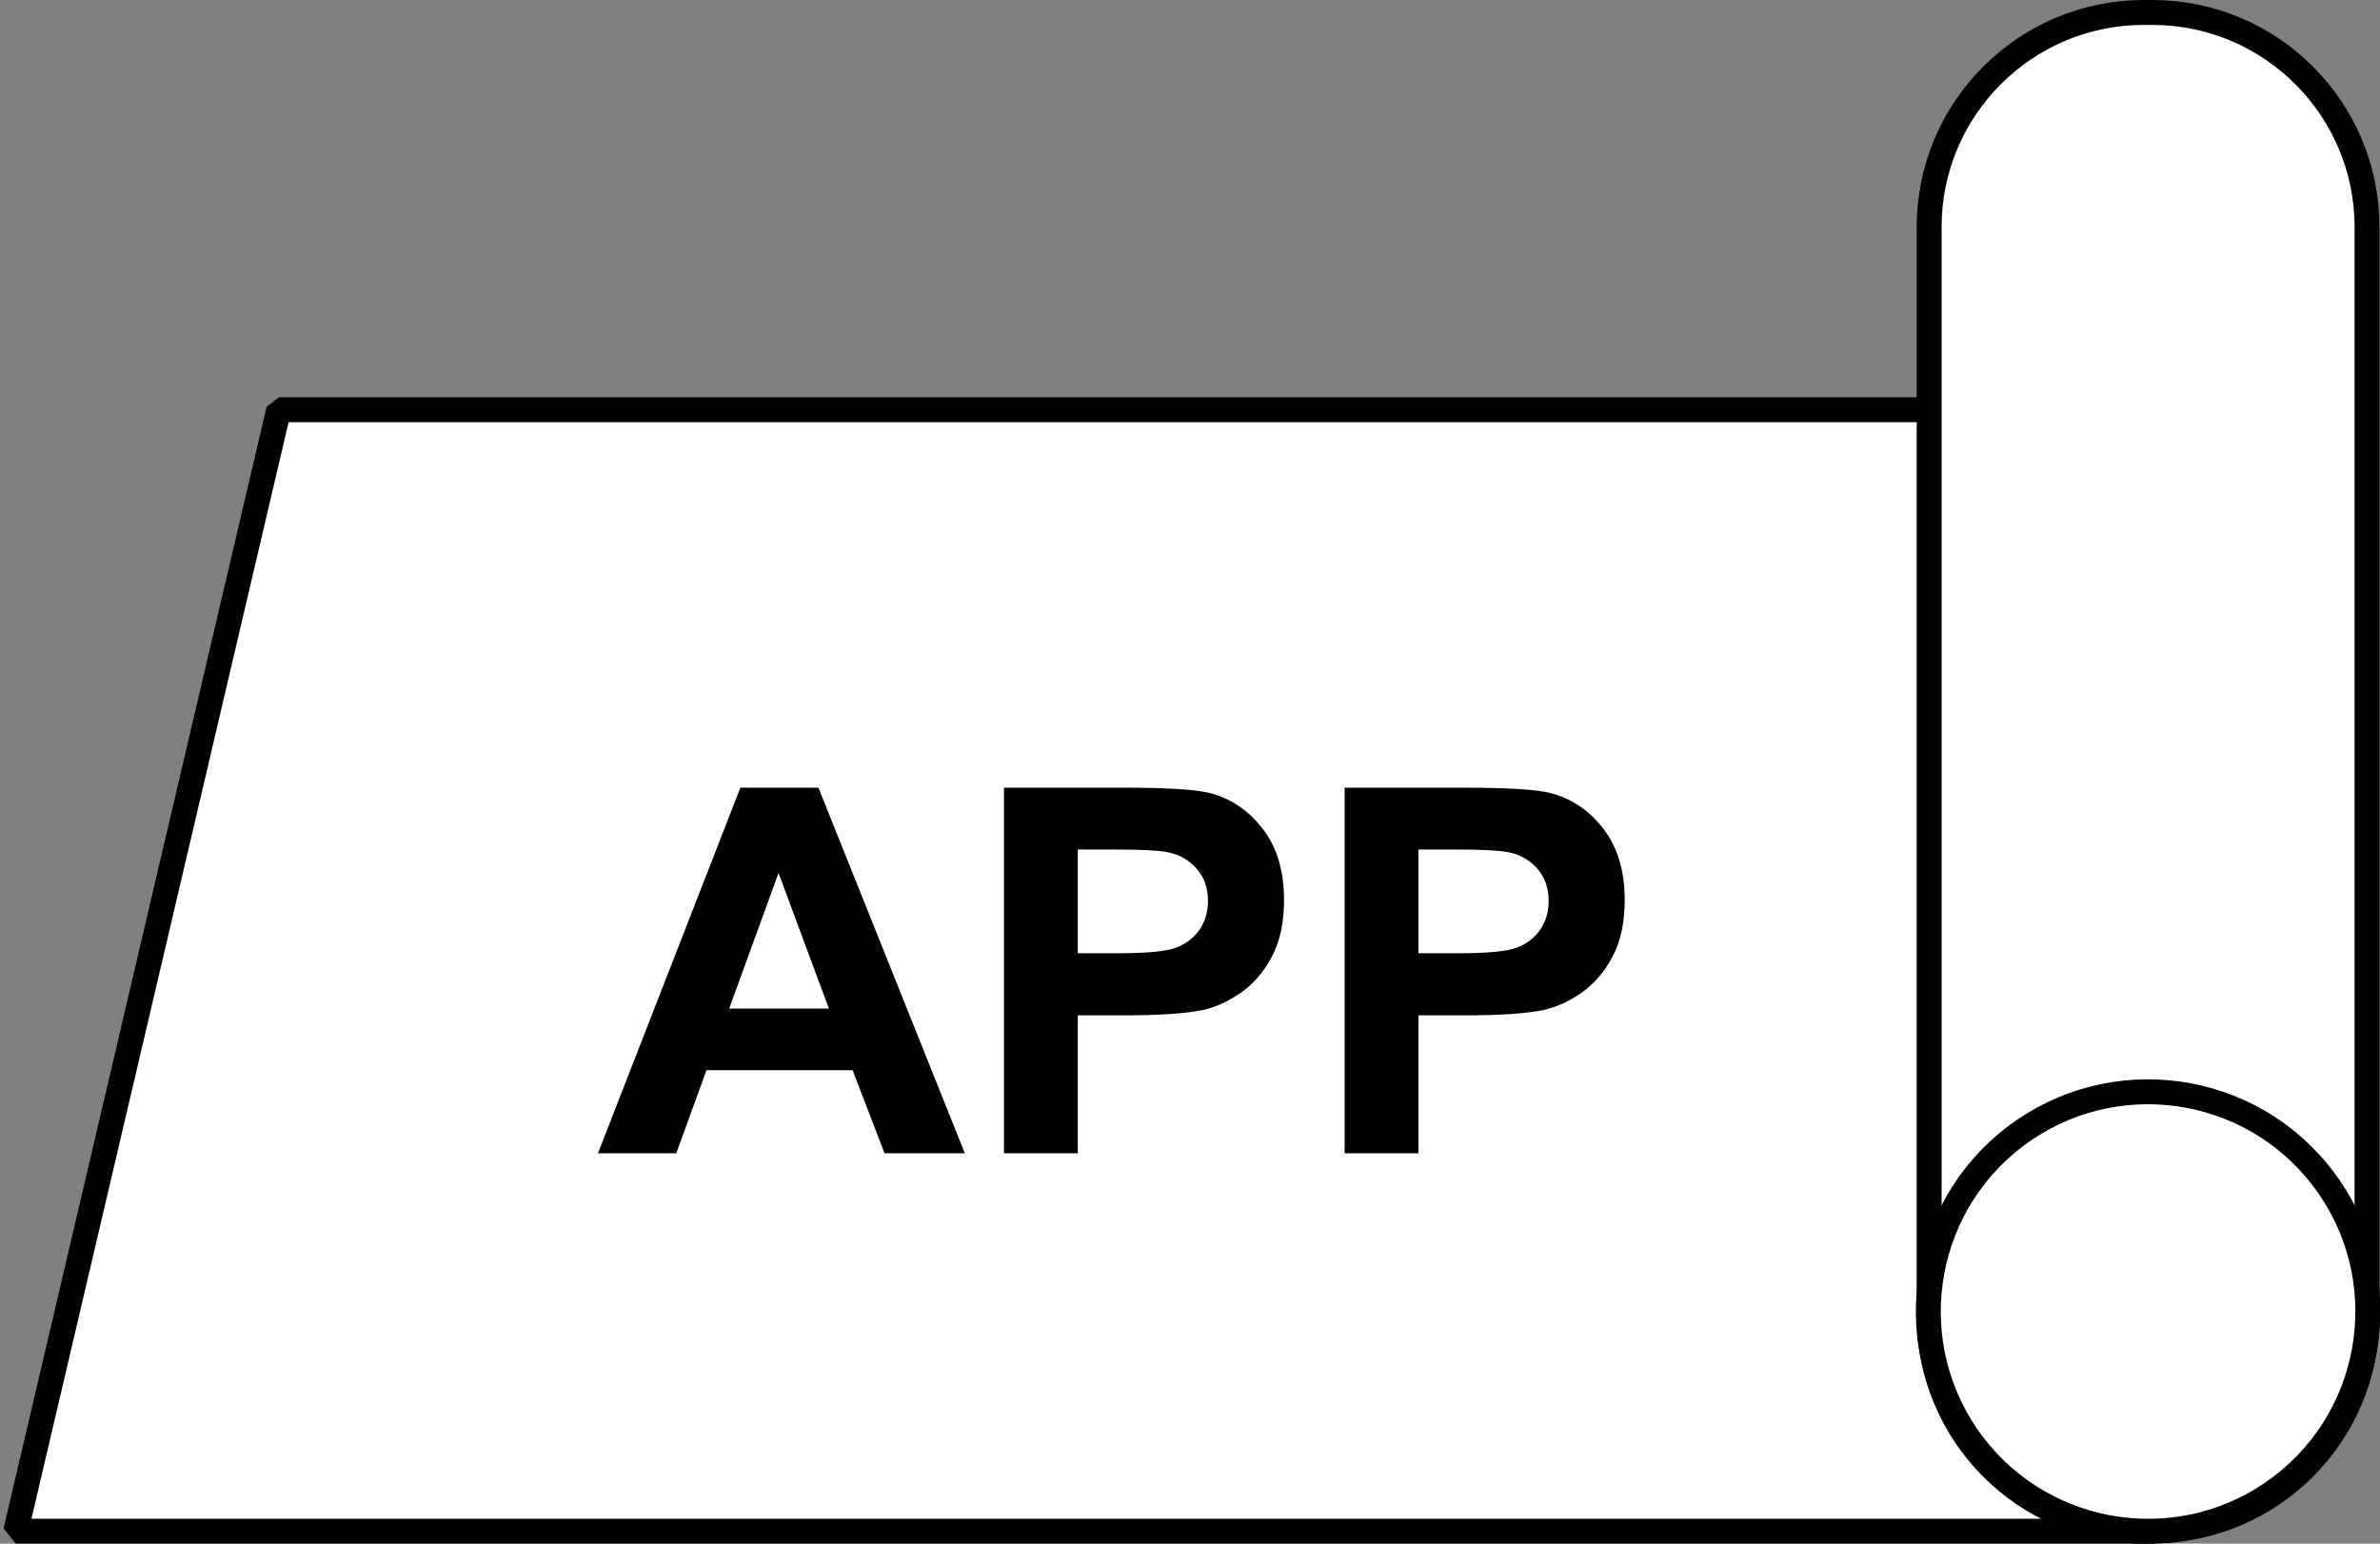 <?xml version="1.0" encoding="UTF-8" standalone="no"?> <svg xmlns:xlink="http://www.w3.org/1999/xlink" xmlns="http://www.w3.org/2000/svg" fill="none" fill-rule="evenodd" stroke="black" stroke-width="0.501" stroke-linejoin="bevel" stroke-miterlimit="10" font-family="Times New Roman" font-size="16" style="font-variant-ligatures:none" version="1.1" overflow="visible" width="95.518pt" height="61.957pt" viewBox="6.426 -664.963 95.518 61.957"><rect x="6.426" y="-664.963" width="95.518" height="61.957" fill="#808080" stroke="none"/><defs> </defs><g id="Layer 1" transform="scale(1 -1)"><g id="Group" stroke-linejoin="miter"><g id="Group_1" stroke-width="1" fill="#ffffff"><path d="M 92.636,648.518 L 92.636,603.506 L 7.057,603.506 L 17.612,648.518 L 92.636,648.518 Z" fill-rule="nonzero" marker-start="none" marker-end="none"></path><path d="M 83.849,655.845 L 83.849,612.136 C 83.849,607.38 87.711,603.518 92.467,603.518 L 92.806,603.518 C 97.562,603.518 101.424,607.38 101.424,612.136 L 101.424,655.845 C 101.424,660.601 97.562,664.463 92.806,664.463 L 92.467,664.463 C 87.711,664.463 83.849,660.601 83.849,655.845 Z" marker-start="none" marker-end="none"></path><path d="M 87.306,619.35 C 91.185,622.292 96.723,621.531 99.664,617.652 C 102.606,613.773 101.845,608.235 97.966,605.294 C 94.087,602.352 88.549,603.113 85.608,606.992 C 82.666,610.871 83.427,616.409 87.306,619.35 Z" marker-start="none" marker-end="none"></path></g><g id="Group_2" fill-rule="nonzero" stroke="none" stroke-width="0.82" fill="#000000"><g id="Group_3"><path d="M 45.148,618.675 L 41.925,618.675 L 40.644,622.008 L 34.779,622.008 L 33.568,618.675 L 30.425,618.675 L 36.14,633.348 L 39.273,633.348 L 45.148,618.675 Z M 39.693,624.48 L 37.671,629.925 L 35.69,624.48 L 39.693,624.48 Z" marker-start="none" marker-end="none"></path><path d="M 46.719,618.675 L 46.719,633.348 L 51.474,633.348 C 53.275,633.348 54.45,633.275 54.997,633.128 C 55.838,632.908 56.541,632.429 57.108,631.692 C 57.676,630.954 57.959,630.002 57.959,628.834 C 57.959,627.934 57.796,627.176 57.469,626.562 C 57.142,625.948 56.727,625.466 56.223,625.116 C 55.719,624.766 55.207,624.534 54.687,624.42 C 53.979,624.28 52.955,624.21 51.614,624.21 L 49.682,624.21 L 49.682,618.675 L 46.719,618.675 Z M 49.682,630.866 L 49.682,626.702 L 51.303,626.702 C 52.471,626.702 53.252,626.779 53.645,626.933 C 54.039,627.086 54.348,627.326 54.571,627.653 C 54.795,627.98 54.907,628.361 54.907,628.794 C 54.907,629.328 54.75,629.768 54.436,630.115 C 54.123,630.463 53.726,630.679 53.245,630.766 C 52.892,630.833 52.181,630.866 51.113,630.866 L 49.682,630.866 Z" marker-start="none" marker-end="none"></path><path d="M 60.391,618.675 L 60.391,633.348 L 65.146,633.348 C 66.947,633.348 68.122,633.275 68.669,633.128 C 69.51,632.908 70.213,632.429 70.78,631.692 C 71.348,630.954 71.631,630.002 71.631,628.834 C 71.631,627.934 71.468,627.176 71.141,626.562 C 70.814,625.948 70.399,625.466 69.895,625.116 C 69.391,624.766 68.879,624.534 68.359,624.42 C 67.651,624.28 66.627,624.21 65.286,624.21 L 63.354,624.21 L 63.354,618.675 L 60.391,618.675 Z M 63.354,630.866 L 63.354,626.702 L 64.975,626.702 C 66.143,626.702 66.924,626.779 67.317,626.933 C 67.711,627.086 68.02,627.326 68.243,627.653 C 68.467,627.98 68.579,628.361 68.579,628.794 C 68.579,629.328 68.422,629.768 68.108,630.115 C 67.795,630.463 67.398,630.679 66.917,630.766 C 66.564,630.833 65.853,630.866 64.785,630.866 L 63.354,630.866 Z" marker-start="none" marker-end="none"></path></g></g></g></g><g id="Layer_1" transform="scale(1 -1)"></g></svg> 